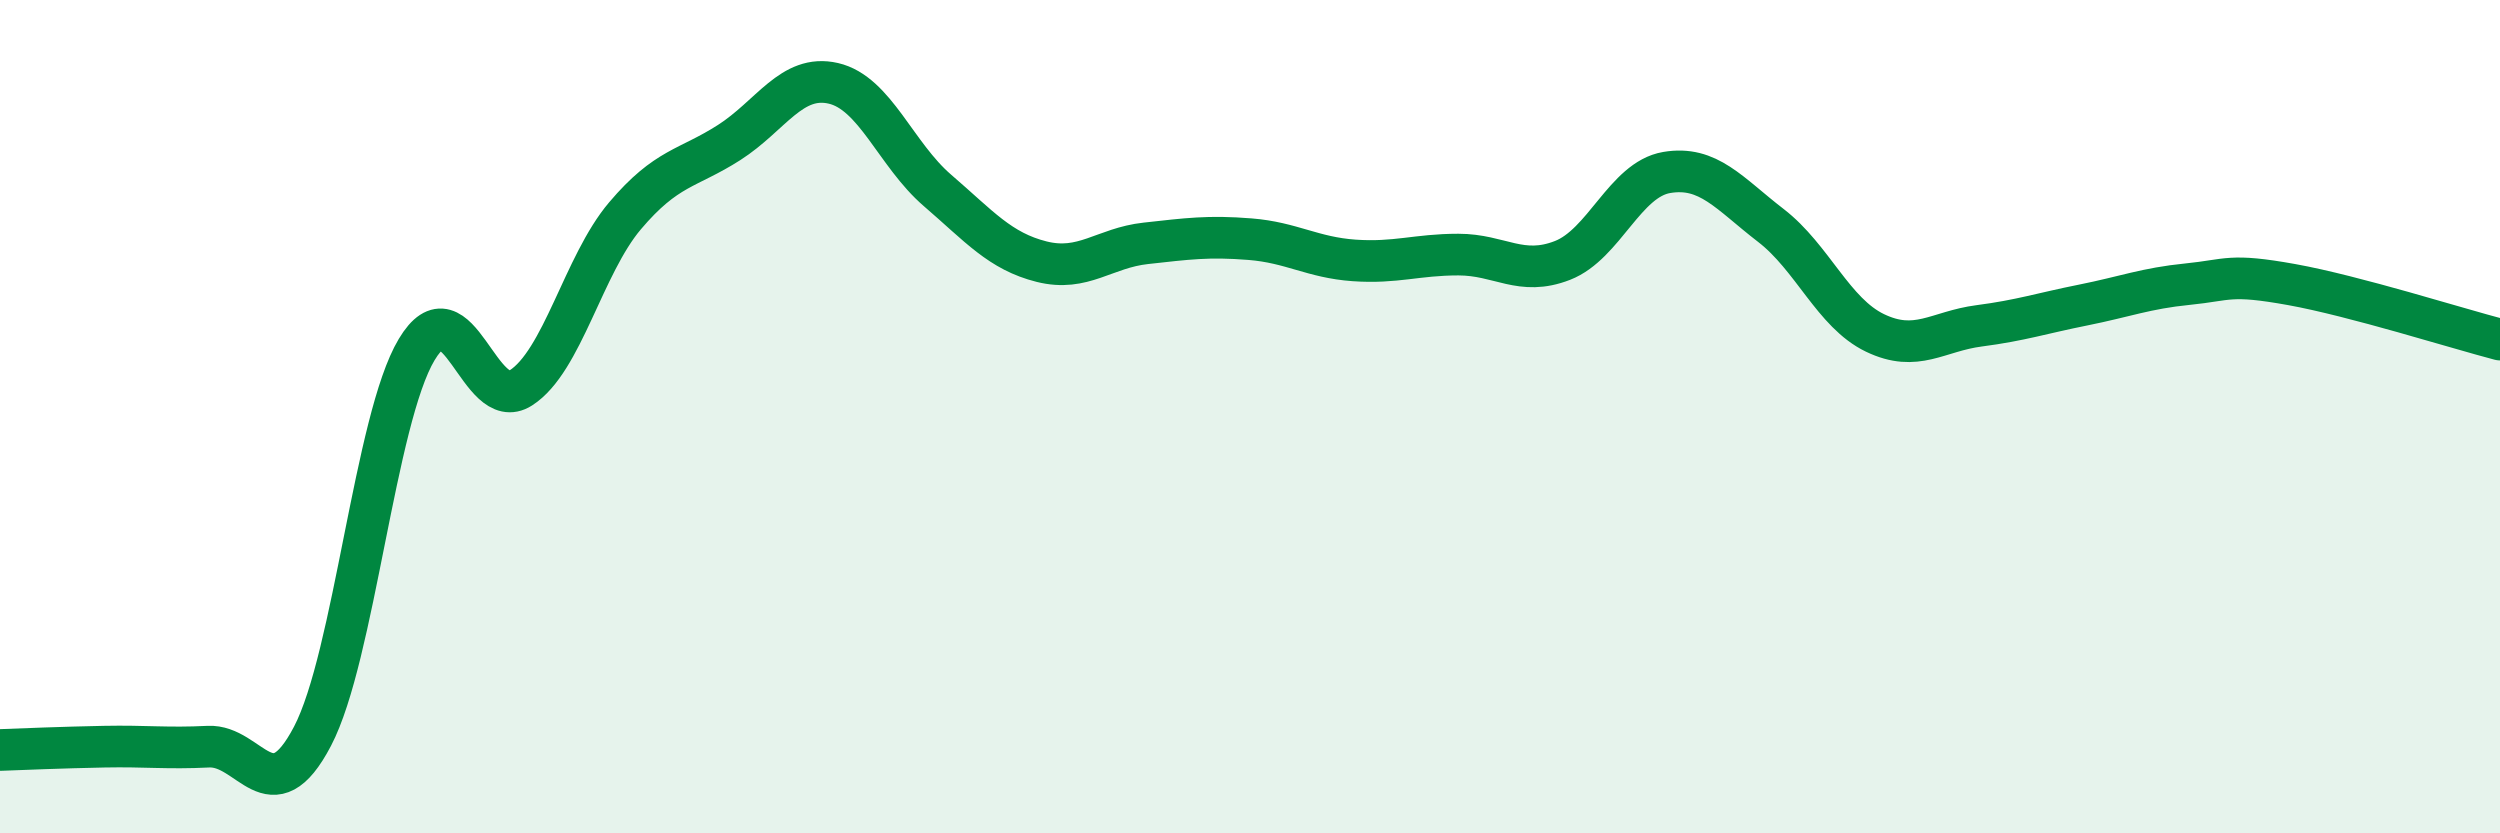 
    <svg width="60" height="20" viewBox="0 0 60 20" xmlns="http://www.w3.org/2000/svg">
      <path
        d="M 0,18 C 0.5,17.98 1.5,17.94 2.5,17.92 C 3.5,17.9 4,17.97 5,17.92 C 6,17.87 6.5,19.58 7.5,17.67 C 8.5,15.76 9,10.06 10,8.39 C 11,6.72 11.5,9.95 12.5,9.31 C 13.5,8.67 14,6.36 15,5.18 C 16,4 16.5,4.06 17.5,3.42 C 18.5,2.78 19,1.77 20,2 C 21,2.23 21.5,3.71 22.5,4.57 C 23.5,5.43 24,6.03 25,6.28 C 26,6.53 26.5,5.95 27.5,5.84 C 28.5,5.73 29,5.66 30,5.74 C 31,5.82 31.5,6.18 32.5,6.25 C 33.5,6.32 34,6.11 35,6.11 C 36,6.11 36.5,6.64 37.5,6.25 C 38.5,5.86 39,4.31 40,4.14 C 41,3.97 41.5,4.64 42.5,5.41 C 43.5,6.18 44,7.51 45,7.99 C 46,8.47 46.5,7.95 47.5,7.82 C 48.5,7.69 49,7.52 50,7.32 C 51,7.12 51.5,6.92 52.5,6.82 C 53.5,6.72 53.5,6.56 55,6.83 C 56.5,7.1 59,7.89 60,8.15L60 20L0 20Z"
        fill="#008740"
        opacity="0.1"
        stroke-linecap="round"
        stroke-linejoin="round"
      />
      <path
        d="M 0,18 C 0.5,17.98 1.5,17.94 2.5,17.92 C 3.5,17.9 4,17.97 5,17.92 C 6,17.87 6.5,19.58 7.5,17.67 C 8.5,15.76 9,10.06 10,8.39 C 11,6.72 11.5,9.95 12.5,9.31 C 13.5,8.67 14,6.36 15,5.18 C 16,4 16.5,4.06 17.5,3.42 C 18.5,2.78 19,1.77 20,2 C 21,2.23 21.5,3.71 22.5,4.57 C 23.5,5.43 24,6.03 25,6.28 C 26,6.53 26.5,5.95 27.5,5.84 C 28.5,5.73 29,5.66 30,5.74 C 31,5.82 31.5,6.18 32.5,6.25 C 33.5,6.32 34,6.11 35,6.11 C 36,6.11 36.5,6.64 37.5,6.25 C 38.5,5.86 39,4.31 40,4.14 C 41,3.97 41.5,4.64 42.5,5.41 C 43.5,6.18 44,7.51 45,7.99 C 46,8.47 46.5,7.95 47.5,7.82 C 48.5,7.69 49,7.52 50,7.32 C 51,7.12 51.5,6.92 52.5,6.82 C 53.5,6.72 53.5,6.56 55,6.83 C 56.5,7.1 59,7.89 60,8.15"
        stroke="#008740"
        stroke-width="1"
        fill="none"
        stroke-linecap="round"
        stroke-linejoin="round"
      />
    </svg>
  